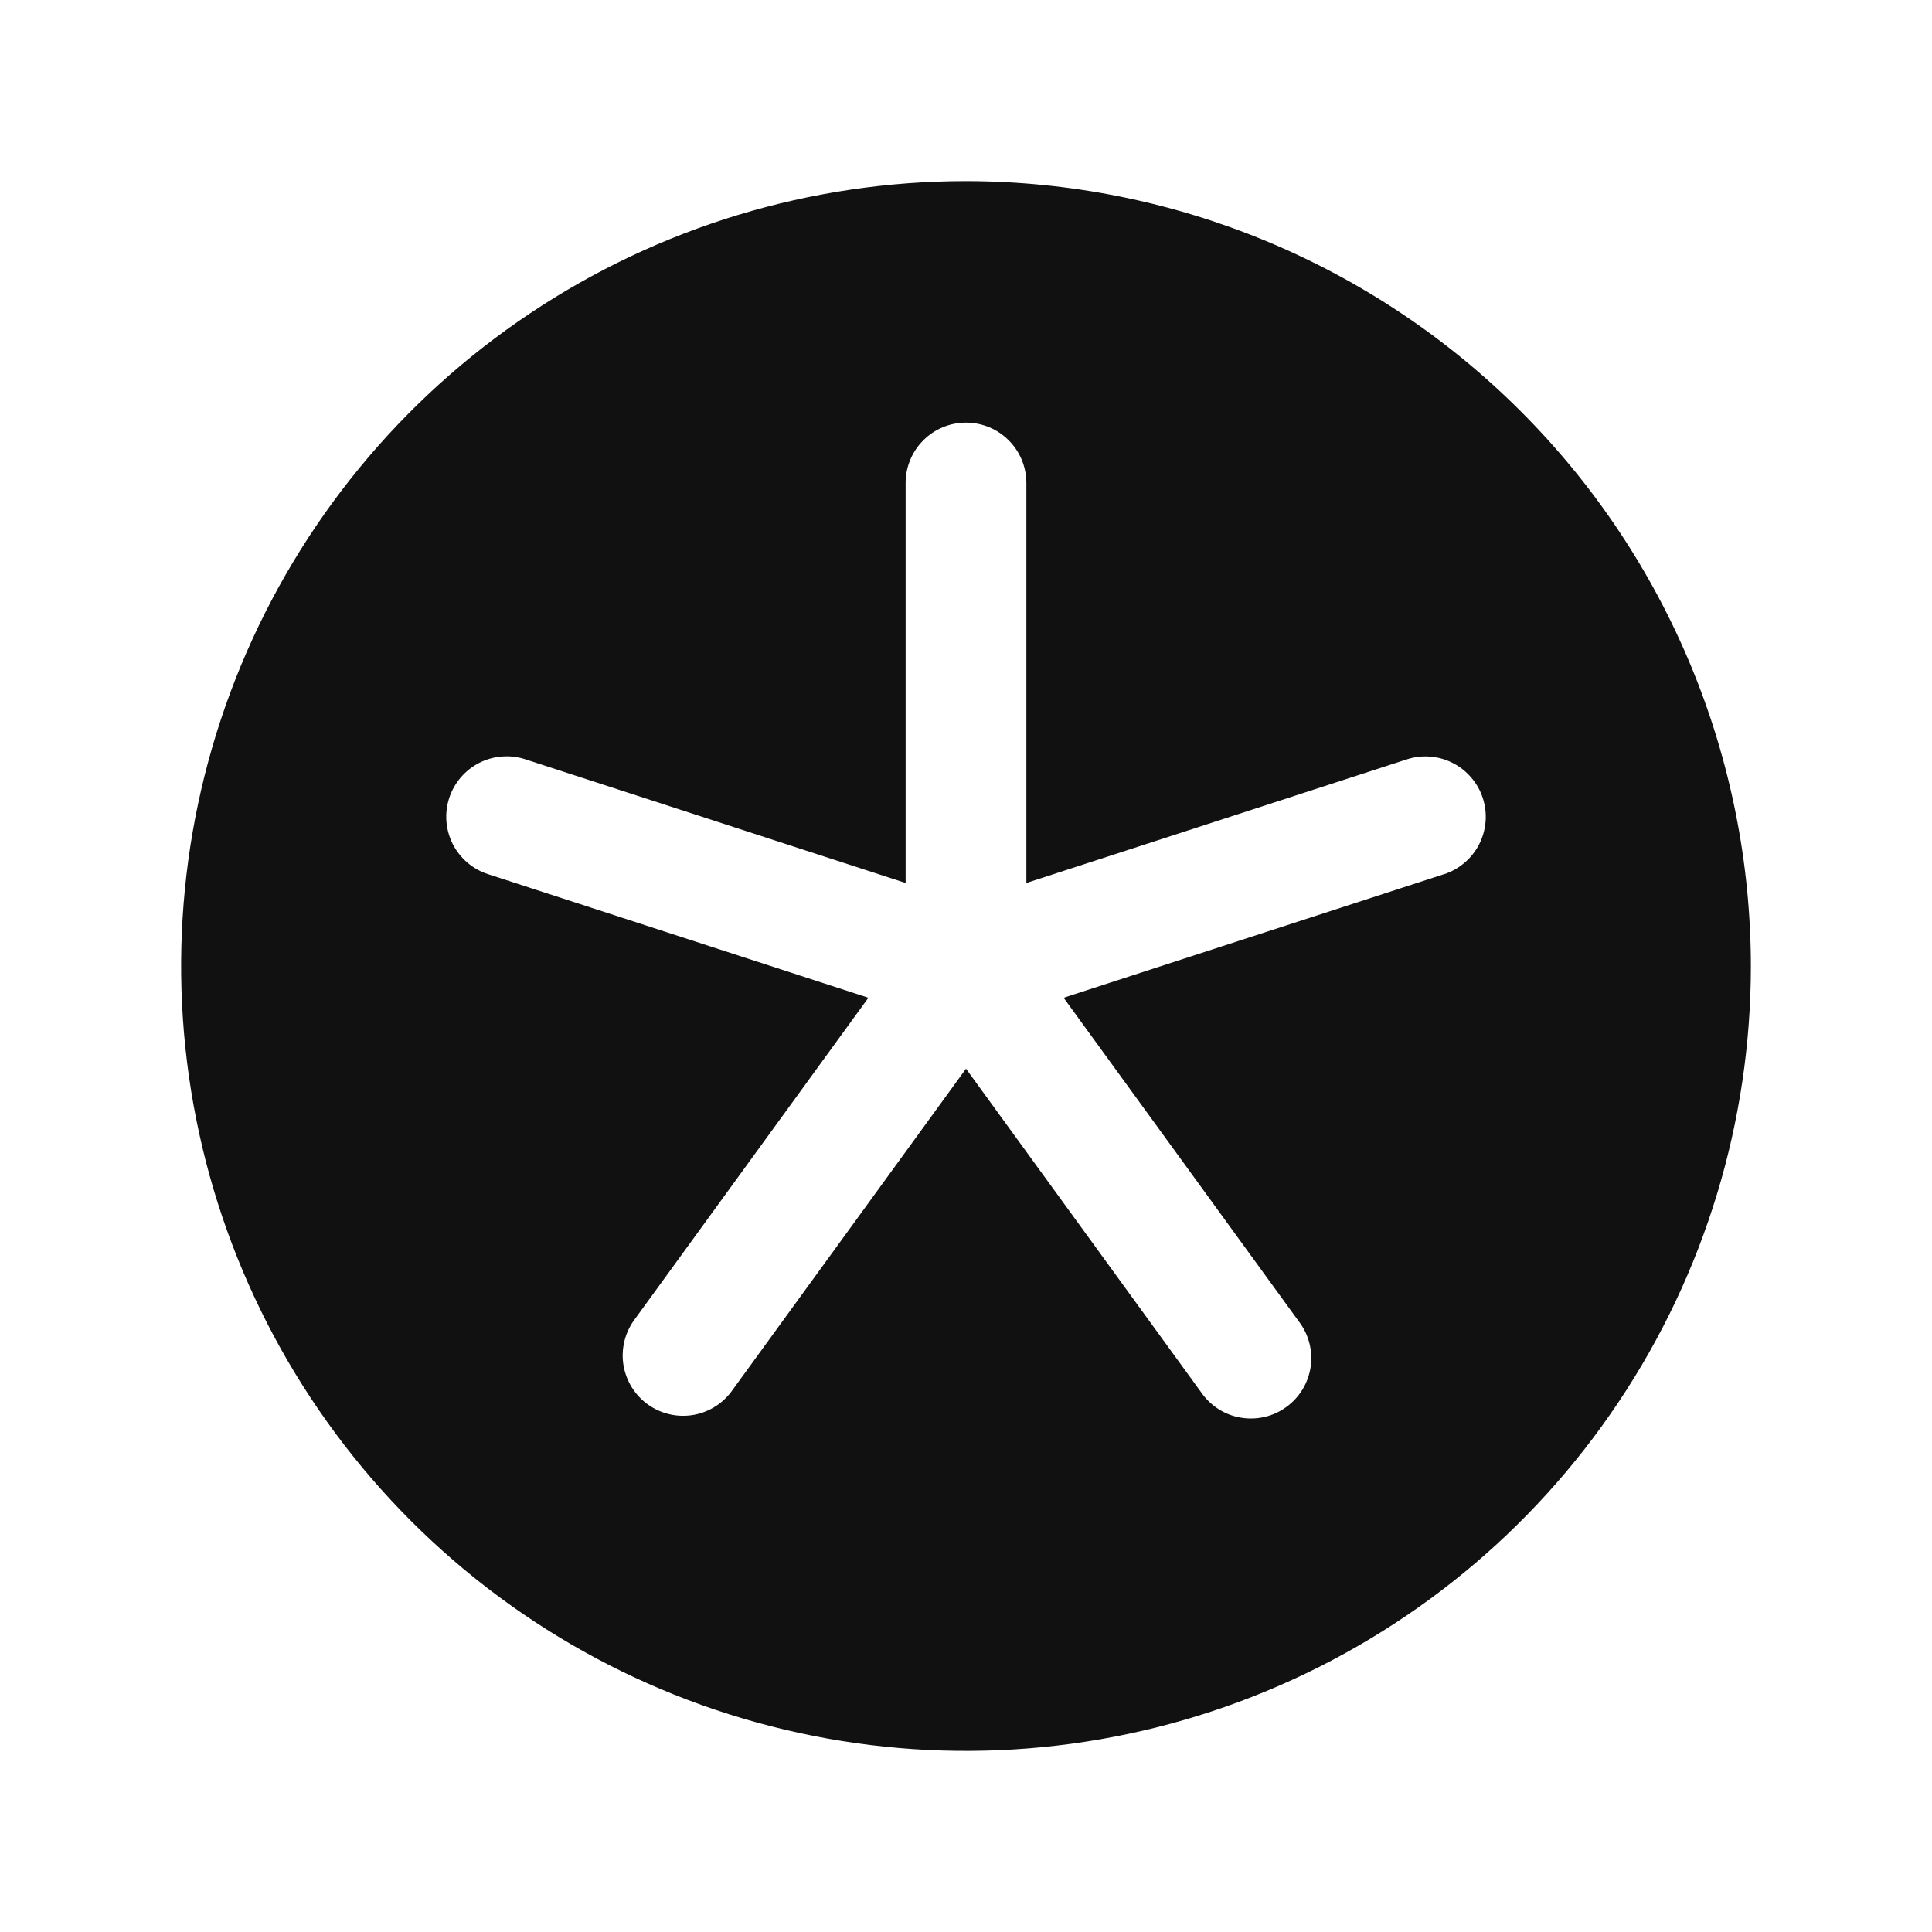 <svg width="32" height="32" viewBox="0 0 32 32" fill="none" xmlns="http://www.w3.org/2000/svg">
<path d="M16 3C13.429 3 10.915 3.762 8.778 5.191C6.64 6.619 4.974 8.65 3.99 11.025C3.006 13.401 2.748 16.014 3.25 18.536C3.751 21.058 4.99 23.374 6.808 25.192C8.626 27.011 10.942 28.249 13.464 28.75C15.986 29.252 18.599 28.994 20.975 28.01C23.35 27.026 25.381 25.36 26.809 23.222C28.238 21.085 29 18.571 29 16C28.996 12.553 27.626 9.249 25.188 6.812C22.751 4.374 19.447 3.004 16 3ZM23.918 14.479L17.617 16.526L21.511 21.885C21.593 21.991 21.652 22.112 21.686 22.241C21.72 22.371 21.728 22.505 21.709 22.638C21.689 22.77 21.644 22.897 21.575 23.012C21.506 23.126 21.415 23.225 21.306 23.304C21.198 23.383 21.076 23.439 20.945 23.469C20.815 23.499 20.68 23.503 20.549 23.48C20.417 23.458 20.291 23.409 20.179 23.337C20.066 23.264 19.969 23.17 19.894 23.06L16 17.701L12.106 23.06C11.947 23.266 11.714 23.403 11.457 23.44C11.199 23.477 10.937 23.412 10.726 23.259C10.515 23.106 10.373 22.877 10.328 22.62C10.284 22.364 10.342 22.1 10.489 21.885L14.383 16.526L8.083 14.479C7.83 14.397 7.621 14.218 7.5 13.982C7.38 13.745 7.358 13.471 7.44 13.219C7.522 12.966 7.701 12.757 7.937 12.636C8.173 12.516 8.448 12.494 8.7 12.576L15 14.625V8C15 7.735 15.105 7.48 15.293 7.293C15.48 7.105 15.735 7 16 7C16.265 7 16.52 7.105 16.707 7.293C16.895 7.48 17 7.735 17 8V14.625L23.3 12.578C23.425 12.537 23.557 12.521 23.688 12.532C23.819 12.542 23.946 12.578 24.063 12.638C24.18 12.697 24.284 12.78 24.369 12.88C24.455 12.979 24.52 13.095 24.56 13.22C24.601 13.345 24.616 13.477 24.606 13.607C24.595 13.739 24.559 13.866 24.5 13.983C24.44 14.1 24.358 14.204 24.258 14.289C24.158 14.375 24.042 14.44 23.918 14.48V14.479Z" fill="#111111"/>
</svg>
